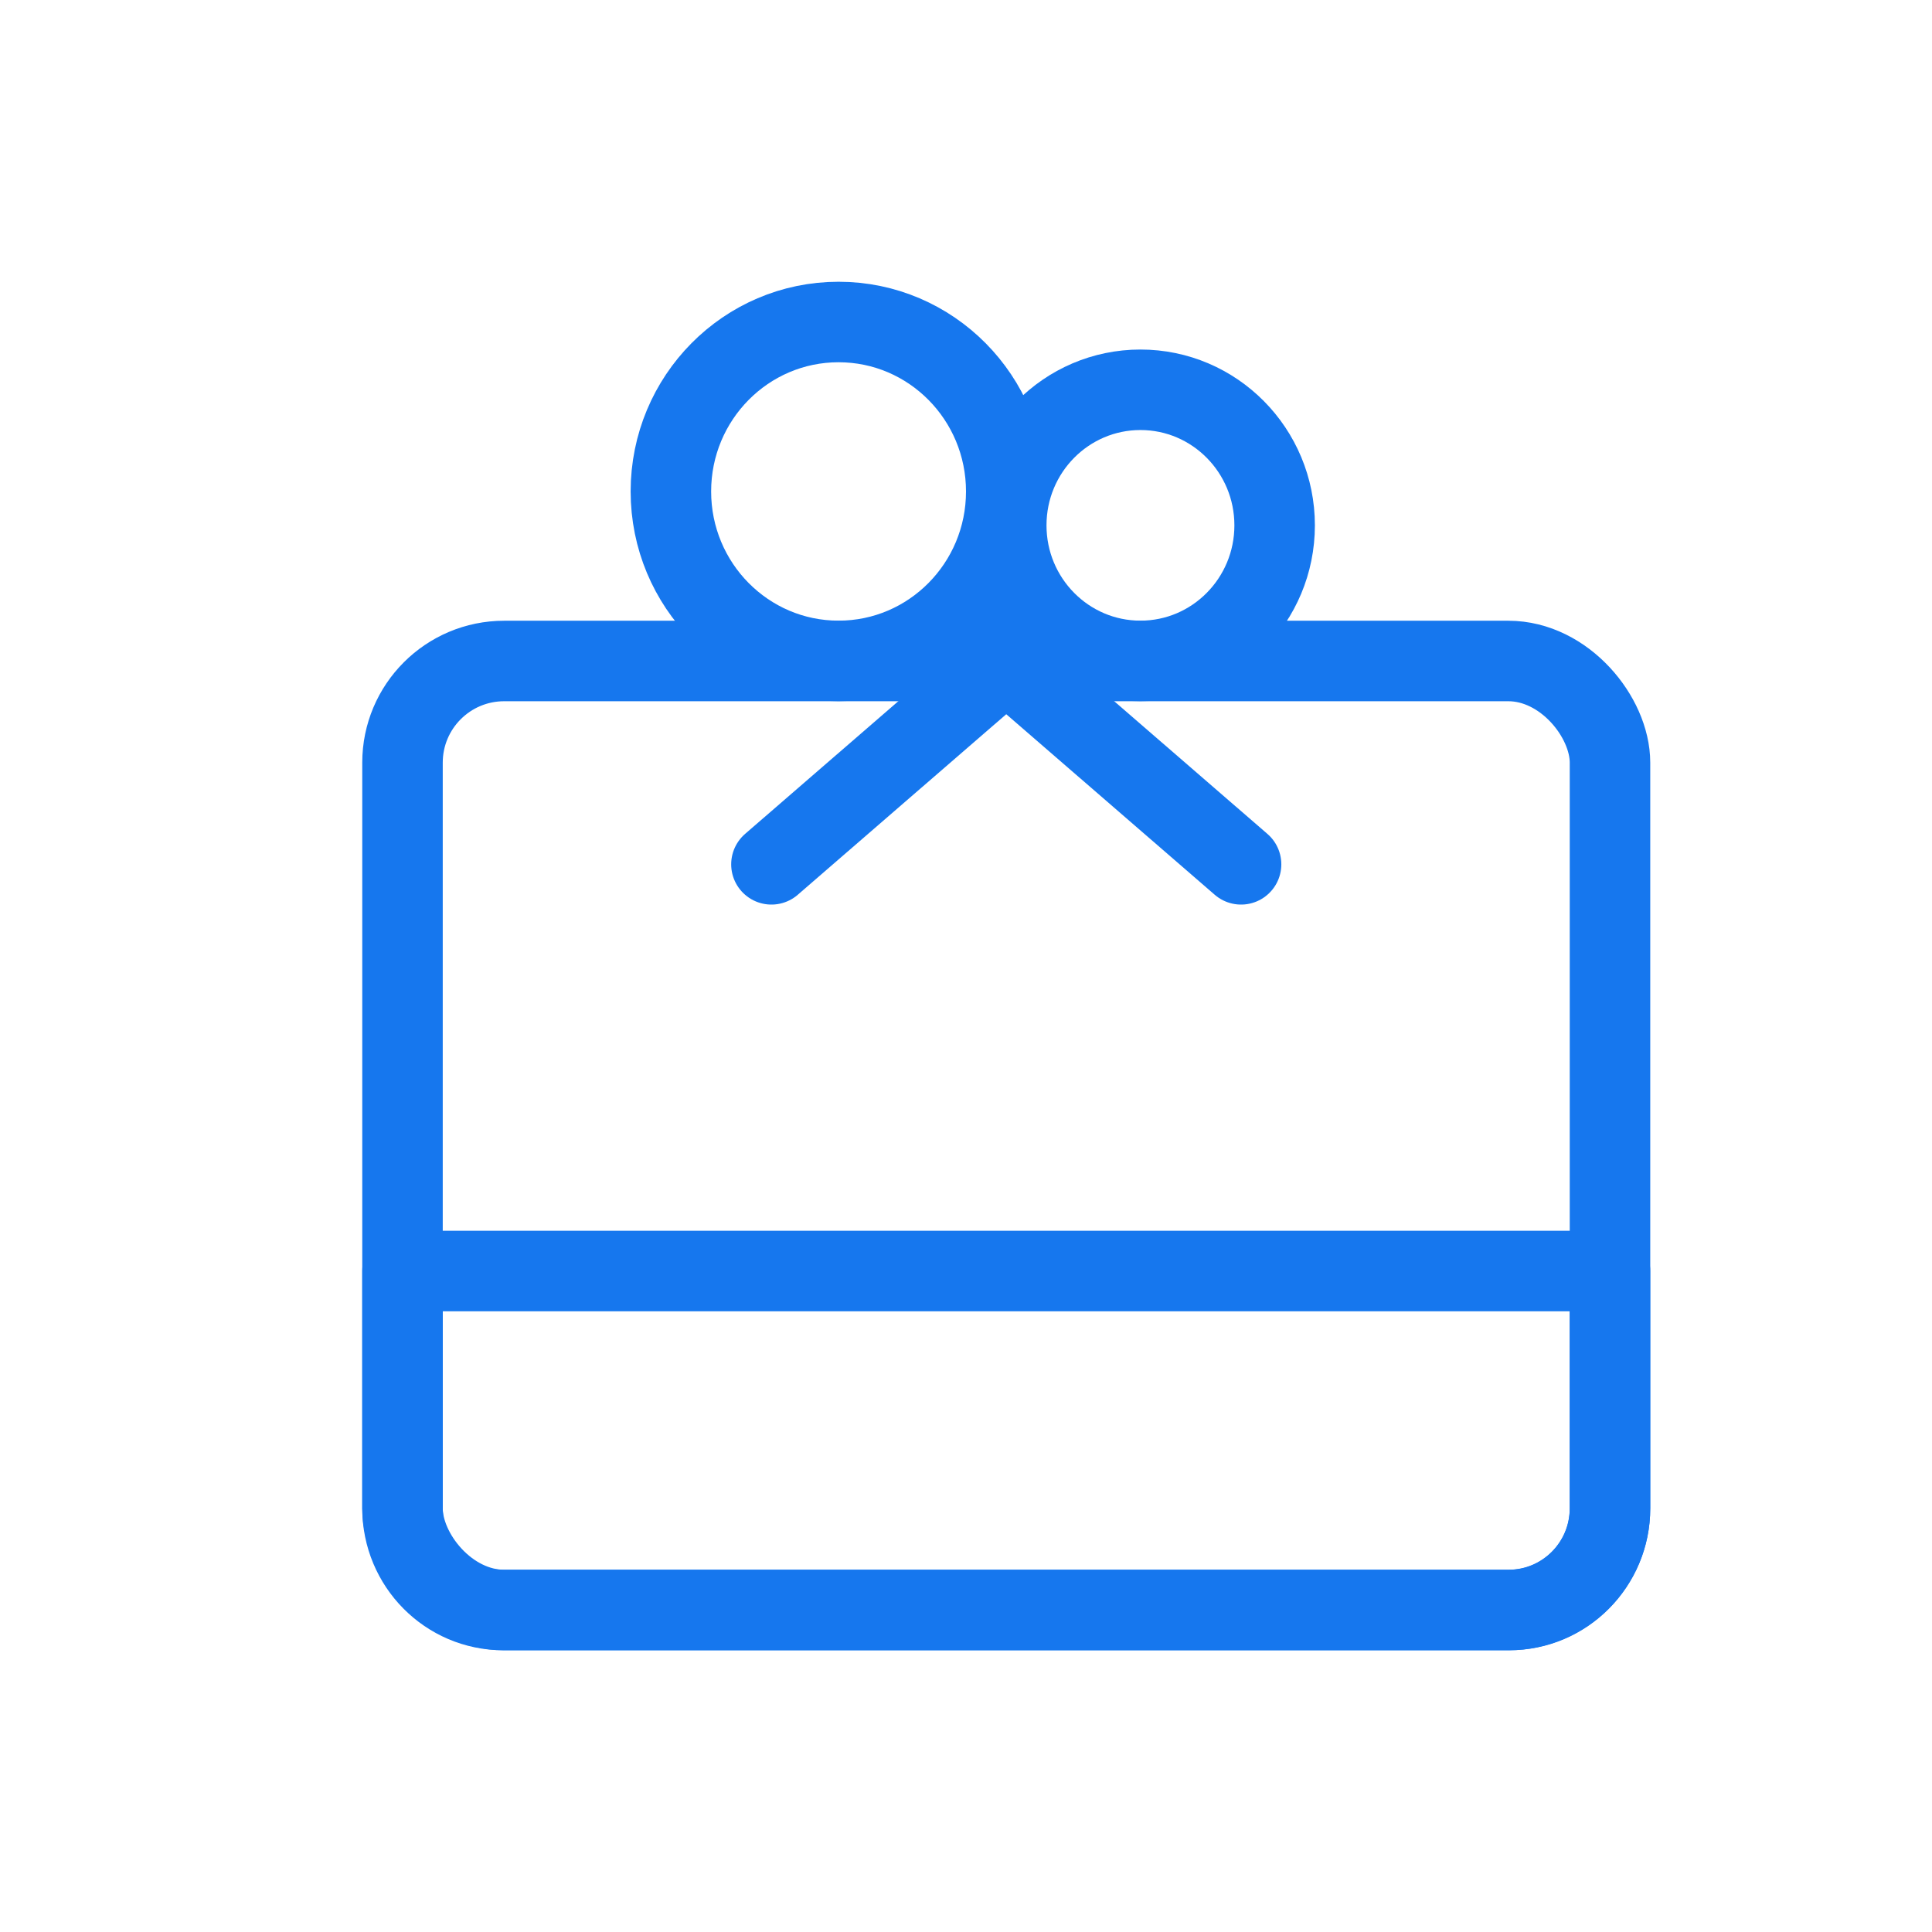 <?xml version="1.0" encoding="UTF-8"?>
<svg width="24px" height="24px" viewBox="0 0 24 24" version="1.1" xmlns="http://www.w3.org/2000/svg"
    xmlns:xlink="http://www.w3.org/1999/xlink">
    <title>Icon/Line/Gift</title>
    <g id="Icon/Line/Gift" stroke="none" stroke-width="1" fill="none" fill-rule="evenodd">
        <g id="gift-bag" transform="translate(5, 4)" stroke="#1677EE">
            <rect id="Rectangle" stroke-linejoin="round" x="0" y="4.211" width="15"
                height="11.789" rx="1.263"></rect>
            <path
                d="M0,11.789 L15,11.789 L15,14.737 C15,15.434 14.44,16 13.75,16 L1.25,16 C0.56,16 0,15.434 0,14.737 L0,11.789 Z"
                id="Path" stroke-linejoin="round"></path>
            <ellipse id="Oval" cx="5.417" cy="2.105" rx="2.083" ry="2.105"></ellipse>
            <ellipse id="Oval" cx="9.167" cy="2.526" rx="1.667" ry="1.684"></ellipse>
            <polyline id="Path" stroke-linecap="round" stroke-linejoin="round"
                points="4.583 6.737 7.5 4.211 10.417 6.737"></polyline>
        </g>
    </g>
</svg>